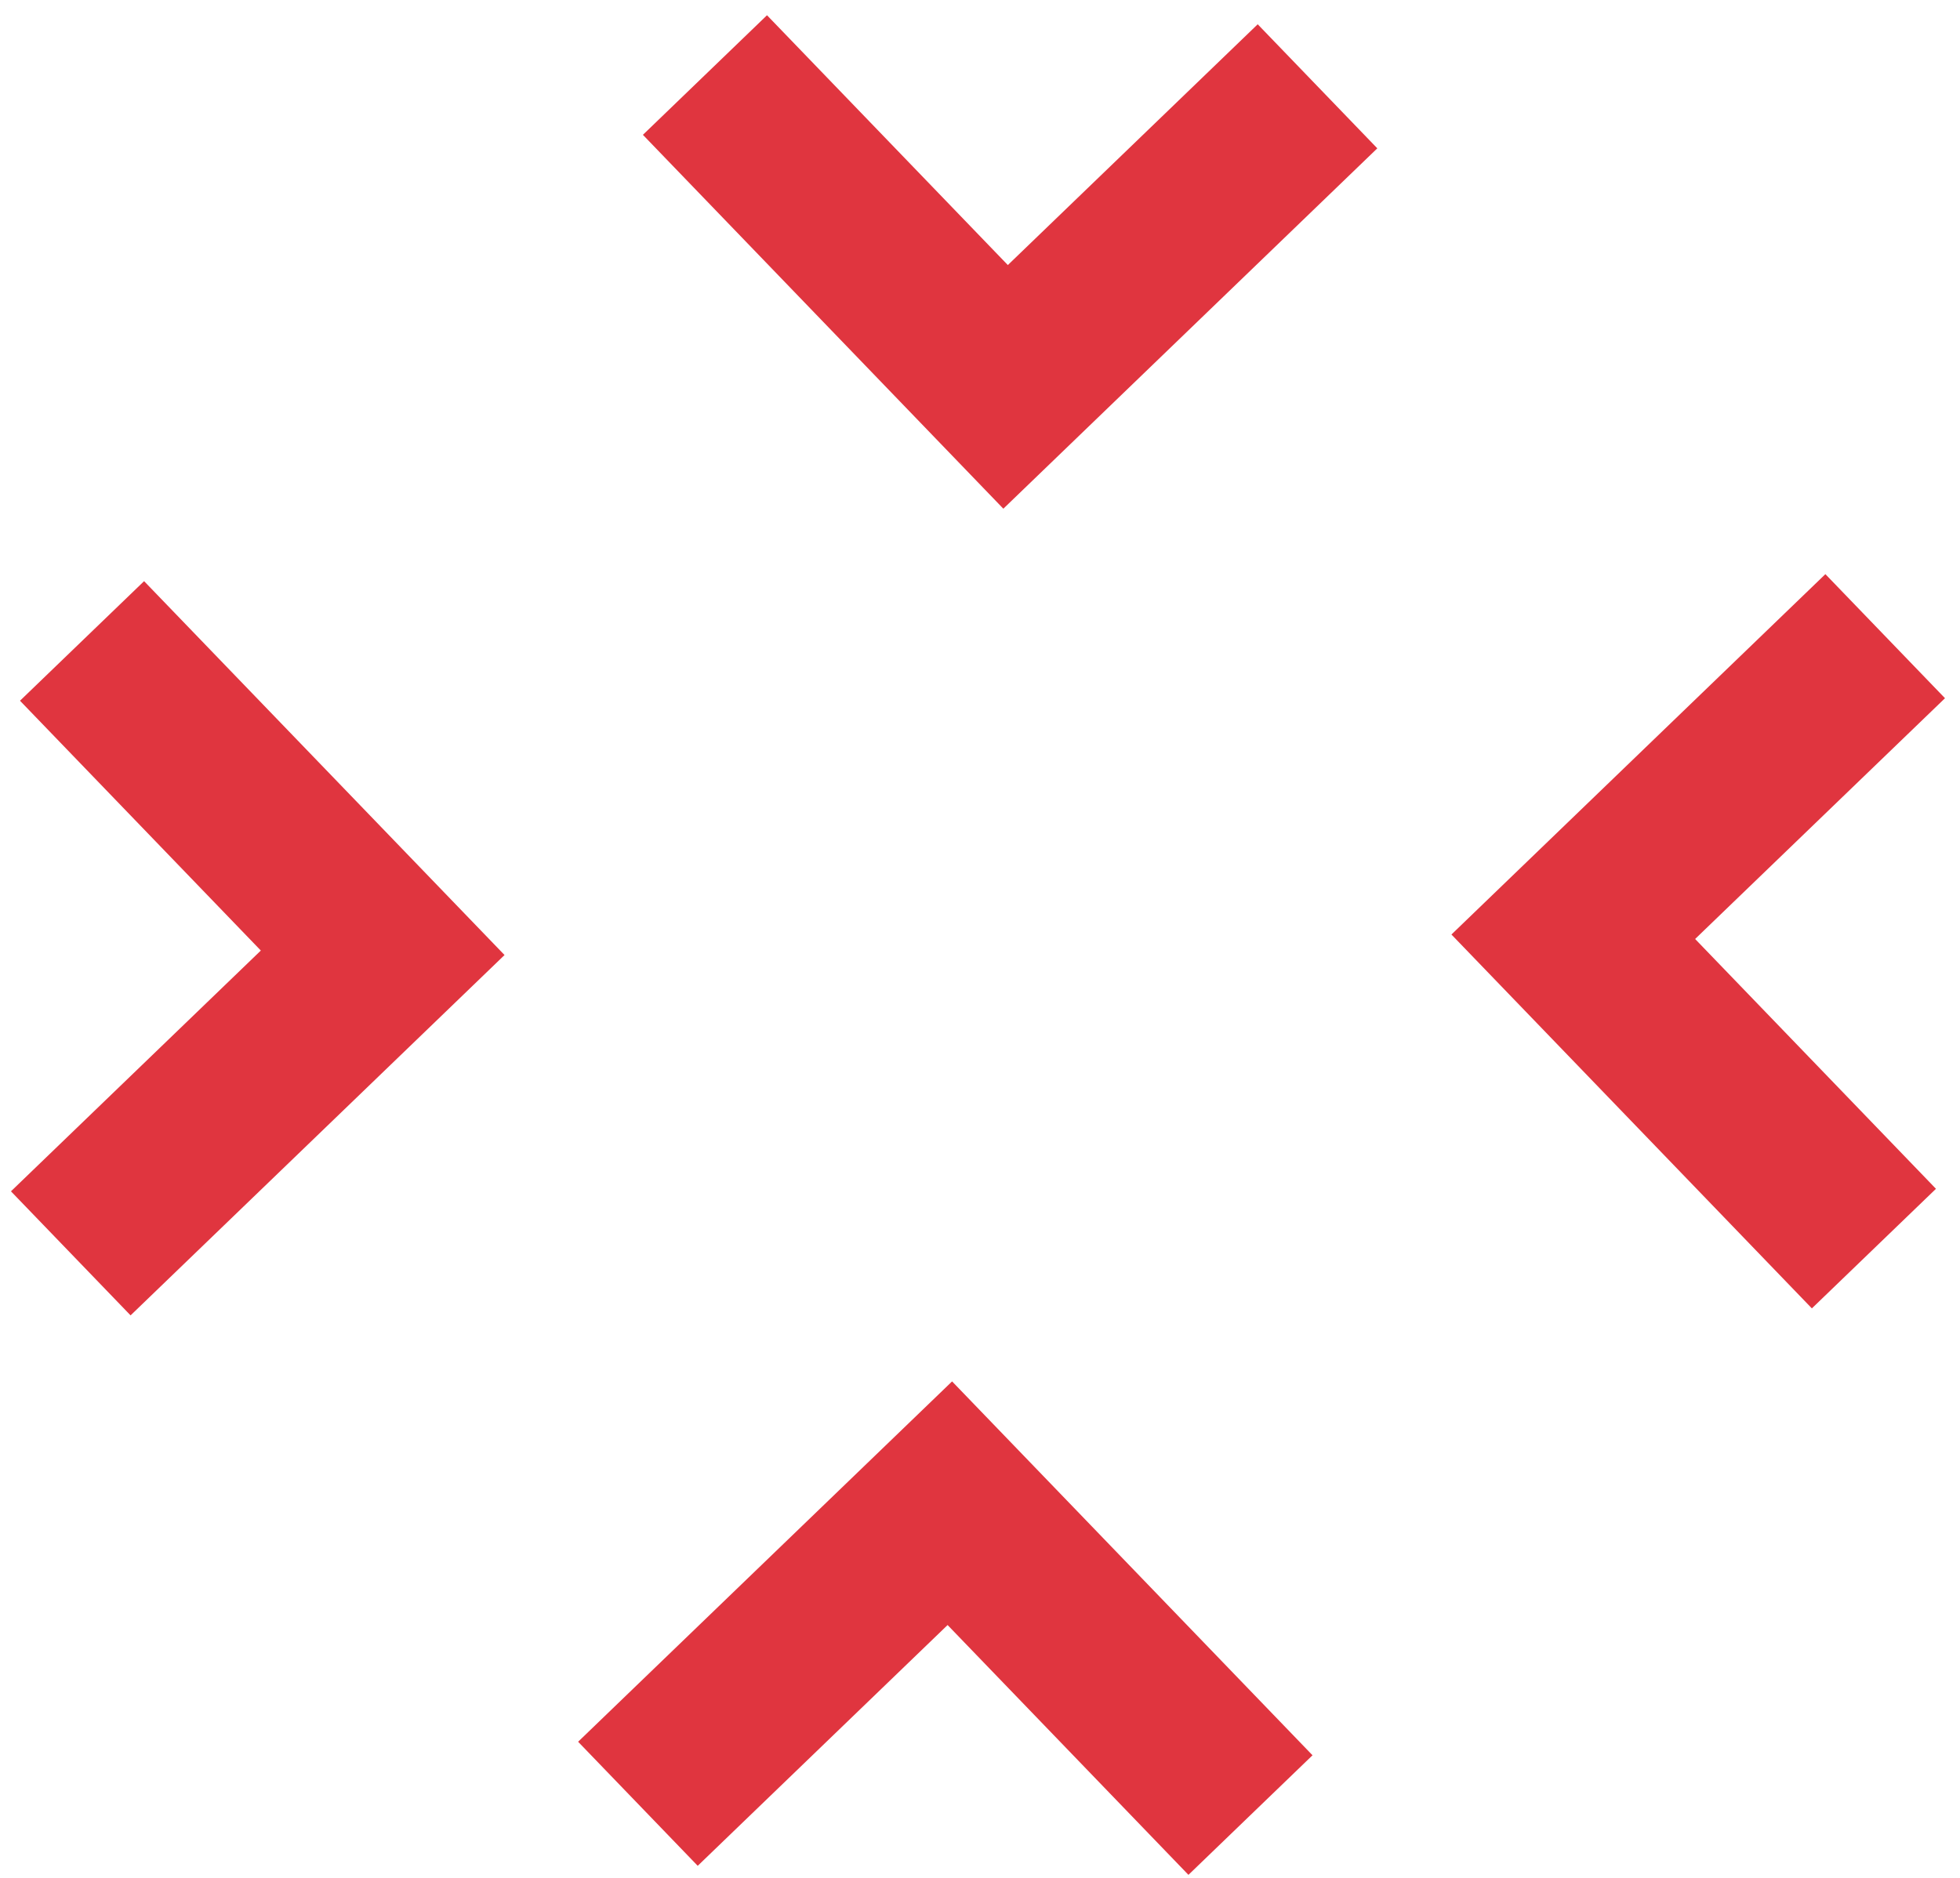 <?xml version="1.0" encoding="UTF-8"?> <svg xmlns="http://www.w3.org/2000/svg" width="144" height="138" viewBox="0 0 144 138" fill="none"> <path d="M142.234 87.362L133.117 96.15L106.636 68.675L134.11 42.193L142.898 51.31L124.54 69.004L142.234 87.362Z" fill="#E0353F"></path> <path d="M92.403 1.784L101.19 10.901L73.715 37.383L47.234 9.908L56.351 1.12L74.045 19.478L92.403 1.784Z" fill="#E0353F"></path> <path d="M51.261 137.114L42.474 127.997L69.949 101.516L96.43 128.991L87.314 137.778L69.619 119.42L51.261 137.114Z" fill="#E0353F"></path> <path d="M1.469 51.495L10.586 42.708L37.068 70.183L9.593 96.664L0.805 87.547L19.163 69.853L1.469 51.495Z" fill="#E0353F"></path> </svg> 